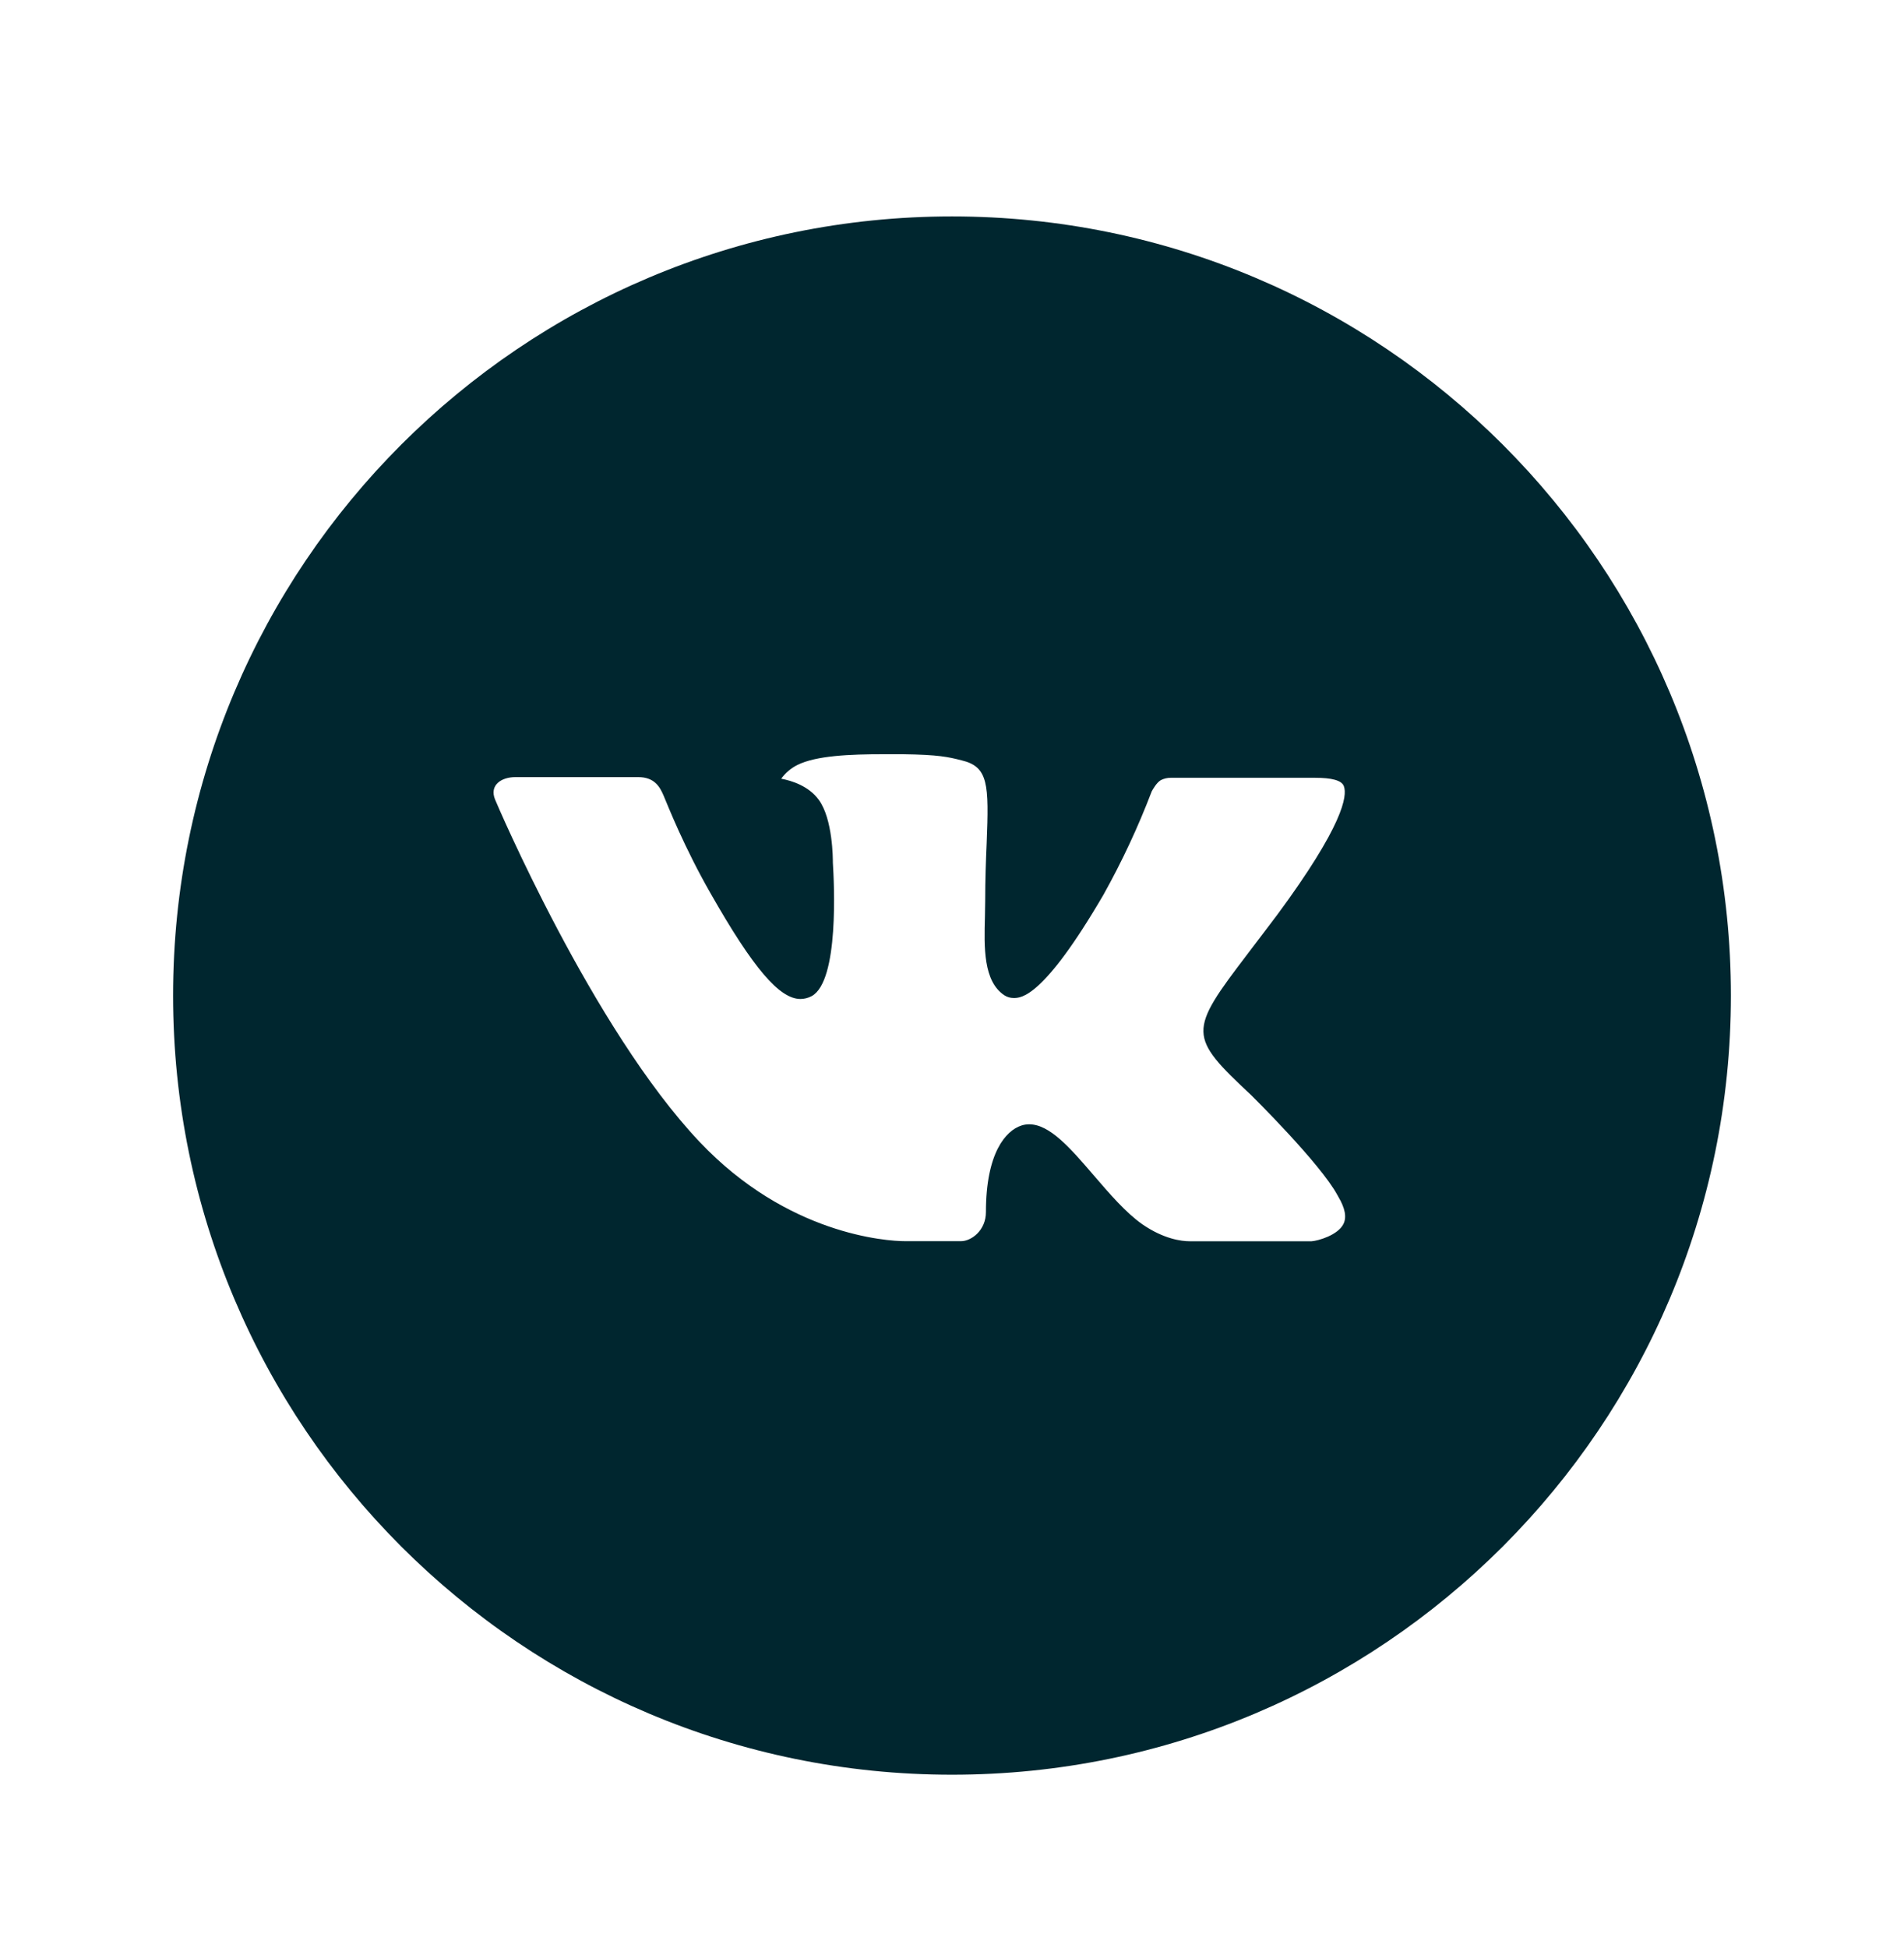 <svg width="44" height="45" viewBox="0 0 44 45" fill="none" xmlns="http://www.w3.org/2000/svg">
<path d="M22 5C12.059 5 4 13.059 4 23C4 32.941 12.059 41 22 41C31.941 41 40 32.941 40 23C40 13.059 31.941 5 22 5ZM28.922 25.308C28.922 25.308 30.514 26.879 30.906 27.609C30.918 27.624 30.923 27.639 30.927 27.646C31.086 27.914 31.124 28.122 31.045 28.278C30.914 28.537 30.464 28.664 30.31 28.676H27.497C27.302 28.676 26.894 28.625 26.399 28.284C26.018 28.017 25.643 27.581 25.277 27.155C24.732 26.521 24.259 25.974 23.783 25.974C23.723 25.974 23.663 25.983 23.605 26.002C23.245 26.118 22.784 26.632 22.784 28.001C22.784 28.428 22.446 28.674 22.208 28.674H20.92C20.481 28.674 18.196 28.52 16.171 26.384C13.692 23.769 11.461 18.523 11.442 18.474C11.301 18.134 11.592 17.953 11.909 17.953H14.749C15.128 17.953 15.252 18.183 15.338 18.387C15.439 18.626 15.811 19.573 16.42 20.637C17.408 22.374 18.014 23.079 18.499 23.079C18.59 23.078 18.68 23.055 18.76 23.011C19.394 22.659 19.276 20.399 19.247 19.931C19.247 19.843 19.246 18.92 18.921 18.477C18.689 18.157 18.293 18.035 18.053 17.99C18.15 17.856 18.278 17.747 18.426 17.673C18.861 17.456 19.645 17.424 20.423 17.424H20.856C21.7 17.435 21.918 17.489 22.223 17.566C22.842 17.714 22.855 18.114 22.801 19.481C22.784 19.869 22.767 20.308 22.767 20.825C22.767 20.938 22.761 21.058 22.761 21.185C22.742 21.881 22.72 22.67 23.211 22.994C23.275 23.035 23.349 23.056 23.425 23.056C23.596 23.056 24.109 23.056 25.501 20.669C25.93 19.901 26.302 19.103 26.616 18.281C26.644 18.232 26.727 18.082 26.824 18.024C26.896 17.987 26.976 17.968 27.057 17.969H30.396C30.76 17.969 31.009 18.024 31.056 18.164C31.139 18.387 31.041 19.068 29.517 21.133L28.836 22.031C27.454 23.842 27.454 23.934 28.922 25.308Z" fill="#00262F"/>
</svg>
